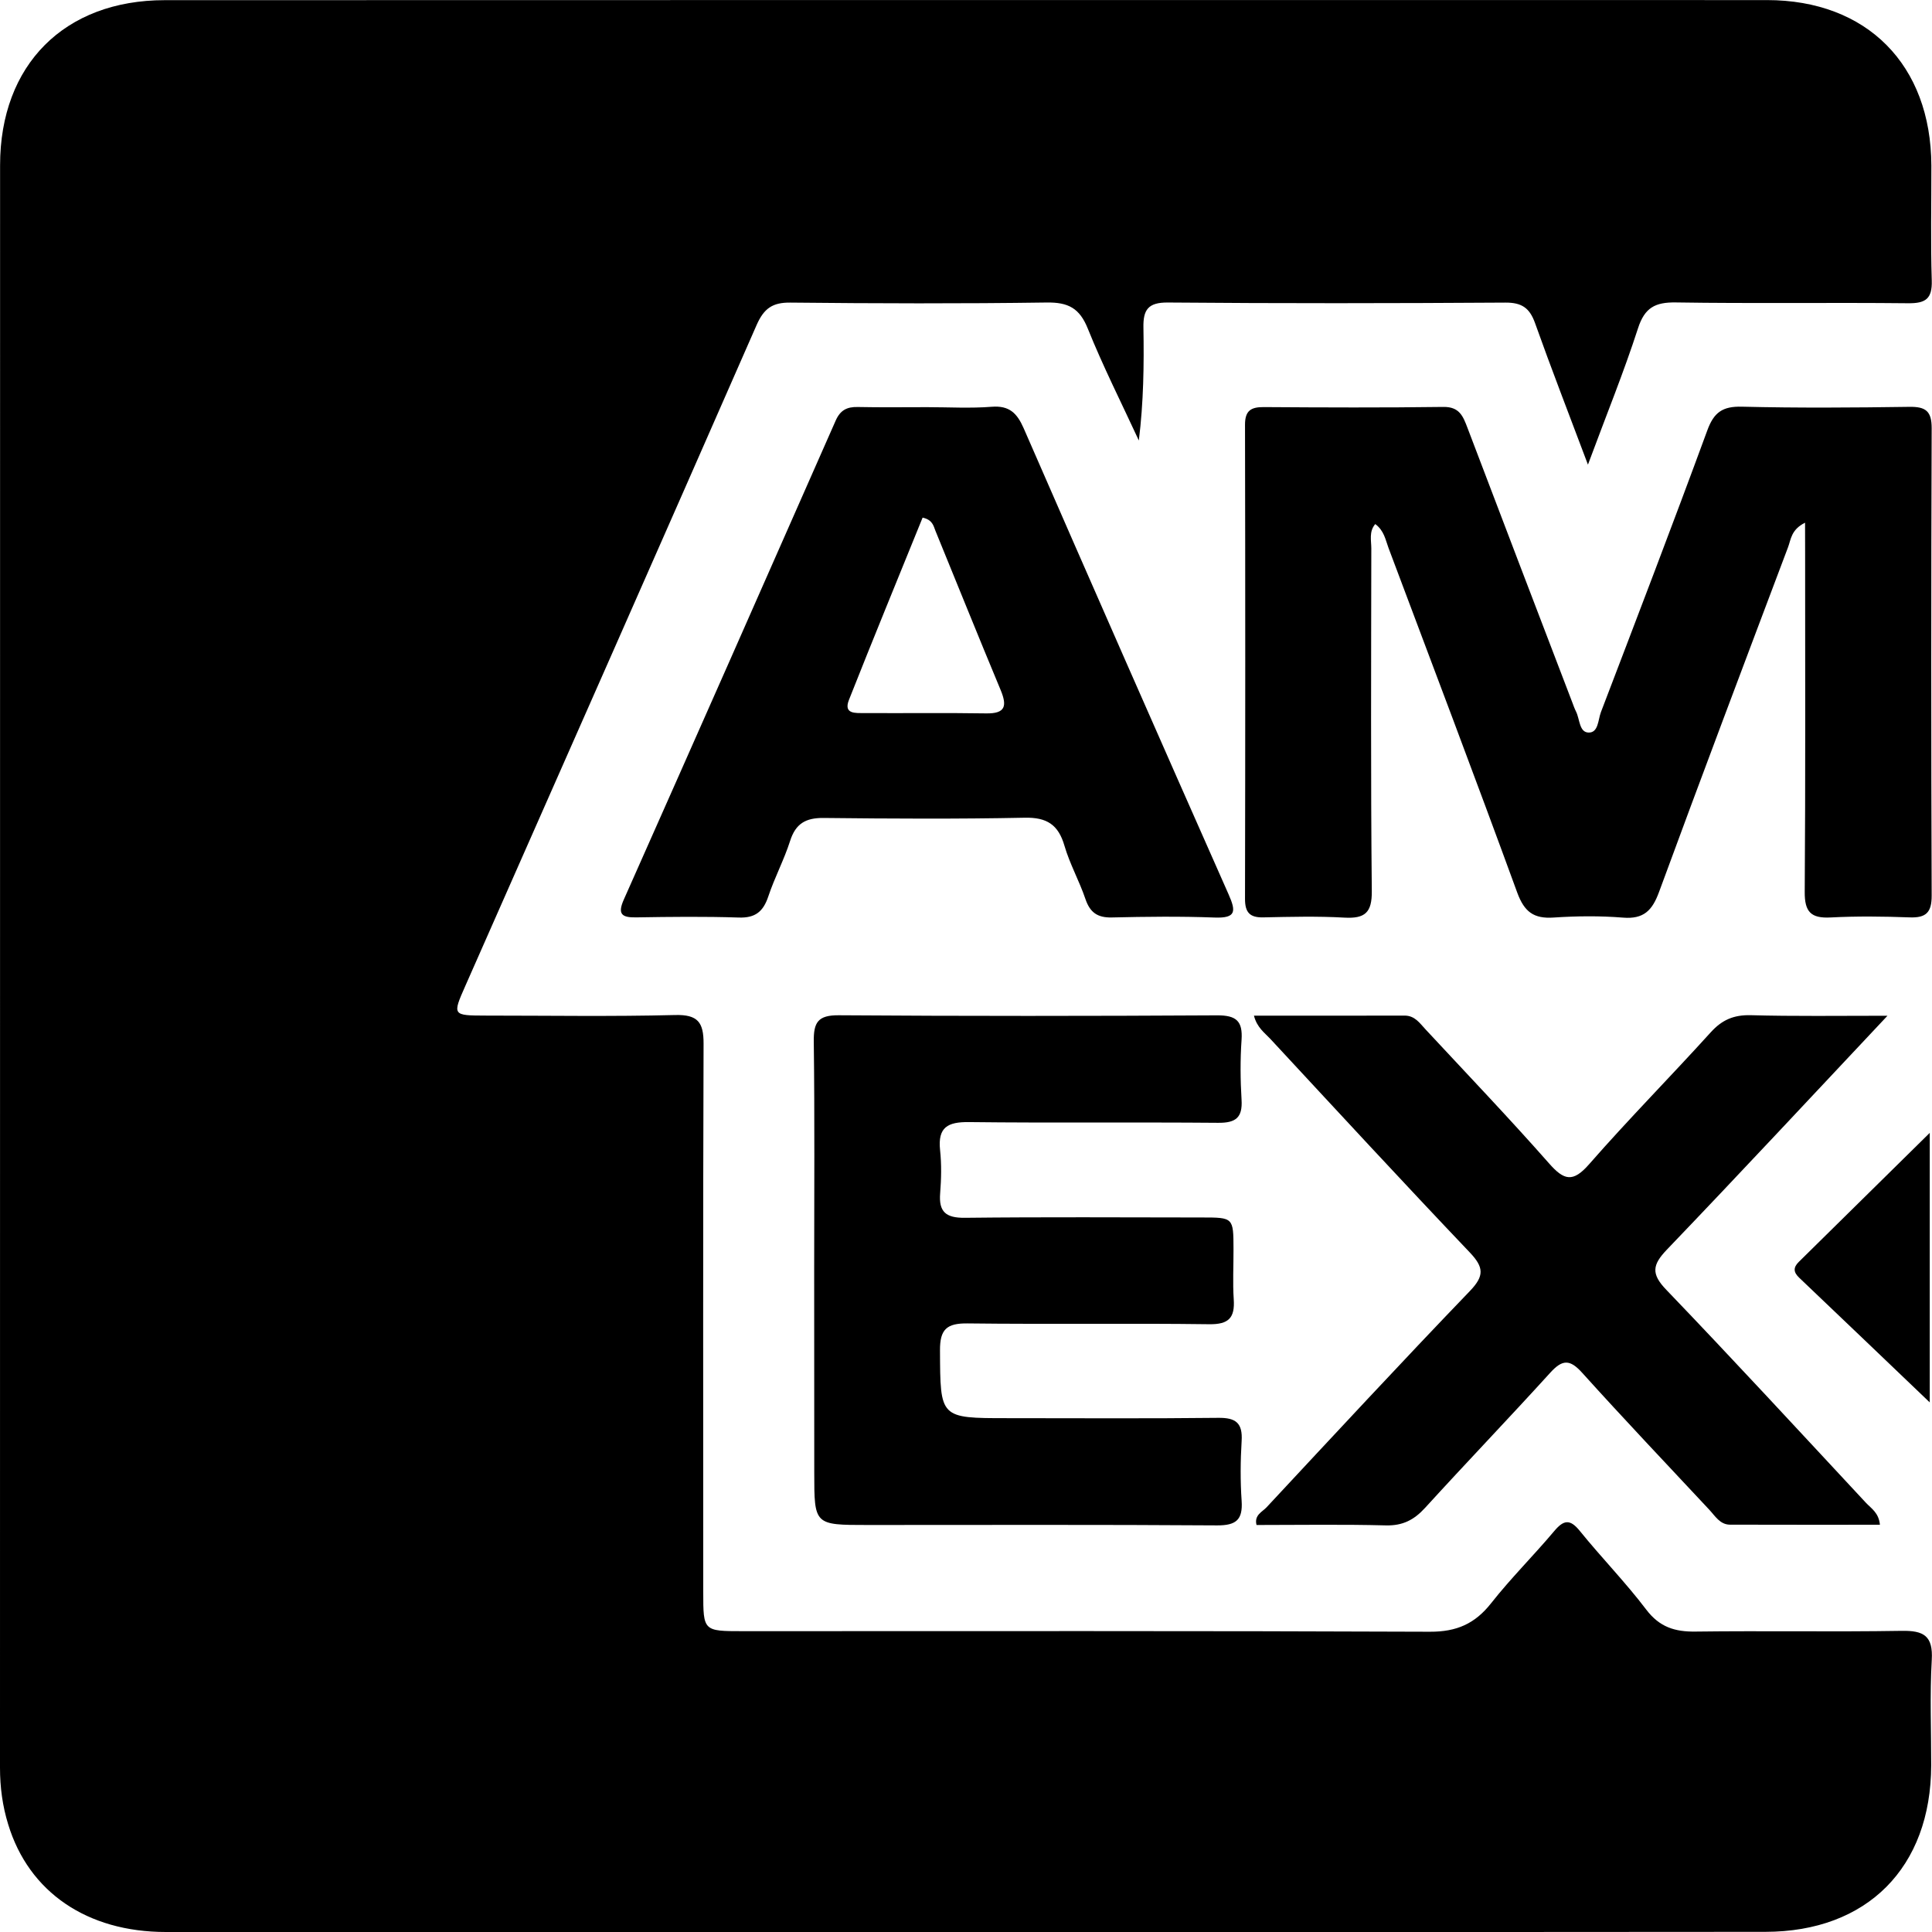<?xml version="1.0" encoding="UTF-8"?><svg xmlns="http://www.w3.org/2000/svg" xmlns:xlink="http://www.w3.org/1999/xlink" height="24.0" preserveAspectRatio="xMidYMid meet" version="1.0" viewBox="0.0 0.0 24.0 24.0" width="24.0" zoomAndPan="magnify"><g id="change1_1"><path d="M19.726,5.772c-0.243-0.646-0.458-1.199-0.657-1.758c-0.067-0.188-0.164-0.256-0.368-0.255 c-1.398,0.009-2.796,0.011-4.194-0.001c-0.247-0.002-0.307,0.092-0.303,0.311c0.008,0.463,0.002,0.926-0.057,1.403 c-0.214-0.463-0.444-0.918-0.634-1.39c-0.102-0.254-0.243-0.328-0.511-0.324C11.941,3.773,10.88,3.77,9.819,3.759 C9.596,3.756,9.49,3.832,9.4,4.035C8.199,6.775,6.989,9.51,5.781,12.246c-0.163,0.368-0.161,0.369,0.256,0.37 c0.783,0,1.567,0.013,2.35-0.007c0.282-0.007,0.354,0.091,0.353,0.356c-0.008,2.271-0.004,4.543-0.004,6.814 c0,0.483,0.001,0.484,0.49,0.484c2.846,0,5.692-0.005,8.538,0.007c0.331,0.001,0.558-0.099,0.759-0.354 c0.245-0.311,0.528-0.592,0.783-0.895c0.118-0.141,0.197-0.155,0.32-0.002c0.268,0.331,0.568,0.638,0.825,0.977 c0.165,0.217,0.356,0.276,0.612,0.272c0.853-0.011,1.706,0.005,2.558-0.009c0.275-0.005,0.394,0.06,0.376,0.362 c-0.025,0.435-0.006,0.873-0.007,1.309c-0.003,1.269-0.796,2.067-2.06,2.068C19.621,24.001,17.311,24,15.001,24 c-4.313,0-8.627,0.001-12.94,0c-0.979,0-1.703-0.495-1.959-1.336C0.031,22.435,0,22.2,0,21.96C0.001,15.324,0,8.688,0.001,2.053 c0-1.249,0.8-2.051,2.046-2.051C8.681,0,15.315,0,21.949,0.001c1.244,0,2.039,0.805,2.043,2.055 c0.001,0.476-0.01,0.953,0.005,1.428c0.007,0.229-0.077,0.285-0.293,0.283c-0.962-0.01-1.924,0.005-2.885-0.01 c-0.256-0.004-0.388,0.063-0.471,0.321C20.172,4.622,19.956,5.152,19.726,5.772z" fill="inherit"/><path d="M22.423,6.493c-0.174,0.087-0.175,0.209-0.211,0.304c-0.538,1.426-1.077,2.853-1.603,4.284 c-0.084,0.229-0.19,0.339-0.447,0.318c-0.286-0.023-0.576-0.02-0.862-0.001c-0.247,0.017-0.364-0.07-0.452-0.309 c-0.523-1.432-1.064-2.857-1.6-4.284c-0.037-0.099-0.053-0.212-0.164-0.295c-0.08,0.093-0.049,0.204-0.049,0.303 c-0.002,1.418-0.008,2.837,0.006,4.255c0.003,0.269-0.084,0.345-0.34,0.331c-0.336-0.019-0.674-0.01-1.011-0.003 c-0.167,0.003-0.224-0.064-0.224-0.229c0.004-1.964,0.004-3.928,0-5.892c0-0.174,0.074-0.219,0.233-0.218 c0.744,0.005,1.487,0.008,2.231-0.002c0.2-0.003,0.245,0.116,0.3,0.261c0.432,1.138,0.868,2.276,1.303,3.413 c0.014,0.037,0.027,0.075,0.045,0.11c0.047,0.093,0.039,0.257,0.154,0.261c0.125,0.005,0.119-0.159,0.155-0.253 c0.445-1.165,0.892-2.33,1.322-3.501c0.082-0.225,0.191-0.3,0.429-0.294c0.694,0.017,1.388,0.012,2.082,0.002 c0.203-0.003,0.277,0.054,0.276,0.268c-0.007,1.934-0.007,3.868,0,5.802c0.001,0.21-0.069,0.28-0.274,0.272 c-0.327-0.012-0.655-0.016-0.981,0.001c-0.245,0.013-0.324-0.069-0.322-0.318c0.01-1.398,0.005-2.797,0.005-4.195 C22.423,6.767,22.423,6.65,22.423,6.493z" fill="inherit"/><path d="M10.114,15.765c0-0.942,0.007-1.885-0.005-2.827c-0.003-0.237,0.051-0.328,0.31-0.326c1.567,0.011,3.133,0.01,4.7,0.001 c0.238-0.001,0.32,0.07,0.304,0.305c-0.017,0.247-0.015,0.496,0,0.743c0.014,0.224-0.073,0.289-0.292,0.287 c-1.031-0.009-2.063,0.003-3.094-0.009c-0.265-0.003-0.389,0.064-0.359,0.348c0.019,0.177,0.015,0.358,0.001,0.535 c-0.019,0.233,0.071,0.308,0.306,0.306c0.982-0.011,1.963-0.005,2.945-0.004c0.392,0,0.392,0.001,0.393,0.393 c0.001,0.208-0.011,0.417,0.003,0.625c0.015,0.228-0.062,0.311-0.303,0.308c-1.001-0.013-2.003,0.002-3.004-0.01 c-0.258-0.003-0.344,0.073-0.342,0.336c0.004,0.841-0.006,0.841,0.838,0.841c0.873,0,1.745,0.006,2.618-0.004 c0.22-0.003,0.305,0.065,0.291,0.288c-0.015,0.247-0.017,0.497,0,0.743c0.016,0.237-0.07,0.306-0.305,0.305 c-1.448-0.01-2.895-0.005-4.343-0.005c-0.661,0-0.661,0-0.661-0.65C10.114,17.451,10.114,16.608,10.114,15.765z" fill="inherit"/><path d="M11.518,5.058c0.268,0,0.536,0.016,0.802-0.005c0.219-0.017,0.314,0.08,0.396,0.266c0.843,1.933,1.692,3.863,2.546,5.791 c0.093,0.21,0.095,0.298-0.173,0.288c-0.426-0.016-0.852-0.011-1.278-0.001c-0.177,0.004-0.27-0.061-0.327-0.228 c-0.076-0.225-0.195-0.436-0.261-0.663c-0.076-0.262-0.219-0.354-0.494-0.348c-0.832,0.017-1.665,0.012-2.498,0.003 c-0.22-0.002-0.347,0.068-0.416,0.285c-0.075,0.235-0.193,0.456-0.271,0.69c-0.062,0.186-0.16,0.269-0.365,0.262 c-0.426-0.014-0.852-0.009-1.278-0.002c-0.178,0.003-0.232-0.041-0.152-0.221C8.63,9.193,9.507,7.21,10.381,5.225 c0.058-0.131,0.141-0.172,0.275-0.169C10.943,5.062,11.231,5.058,11.518,5.058z M11.461,6.43c-0.304,0.75-0.615,1.505-0.915,2.264 c-0.071,0.18,0.085,0.163,0.188,0.164c0.505,0.003,1.011-0.004,1.516,0.004c0.242,0.004,0.262-0.093,0.18-0.291 c-0.274-0.657-0.54-1.318-0.81-1.978C11.596,6.532,11.584,6.457,11.461,6.43z" fill="inherit"/><path d="M23.447,12.618c-0.944,1.004-1.835,1.961-2.74,2.905c-0.181,0.189-0.199,0.301-0.007,0.5 c0.837,0.872,1.657,1.762,2.481,2.647c0.065,0.069,0.158,0.122,0.172,0.271c-0.625,0-1.244,0.001-1.863-0.001 c-0.124-0.001-0.184-0.108-0.257-0.186c-0.528-0.565-1.06-1.126-1.578-1.7c-0.152-0.169-0.245-0.169-0.396-0.003 c-0.513,0.565-1.042,1.116-1.556,1.68c-0.137,0.15-0.278,0.223-0.487,0.218c-0.534-0.014-1.07-0.005-1.607-0.005 c-0.031-0.124,0.071-0.162,0.124-0.219c0.838-0.899,1.674-1.801,2.526-2.687c0.181-0.188,0.175-0.295-0.001-0.48 c-0.834-0.876-1.654-1.765-2.477-2.652c-0.072-0.077-0.166-0.141-0.204-0.289c0.632,0,1.252,0.001,1.871-0.001 c0.129,0,0.189,0.095,0.262,0.173c0.513,0.552,1.034,1.097,1.532,1.662c0.187,0.213,0.297,0.242,0.499,0.011 c0.489-0.559,1.013-1.089,1.512-1.64c0.139-0.153,0.284-0.215,0.49-0.211C22.287,12.626,22.831,12.618,23.447,12.618z" fill="inherit"/><path d="M23.972,17.421c-0.535-0.512-1.077-1.03-1.62-1.547c-0.073-0.069-0.079-0.127-0.006-0.199 c0.534-0.525,1.068-1.051,1.626-1.602C23.972,15.216,23.972,16.328,23.972,17.421z" fill="inherit"/></g></svg>
